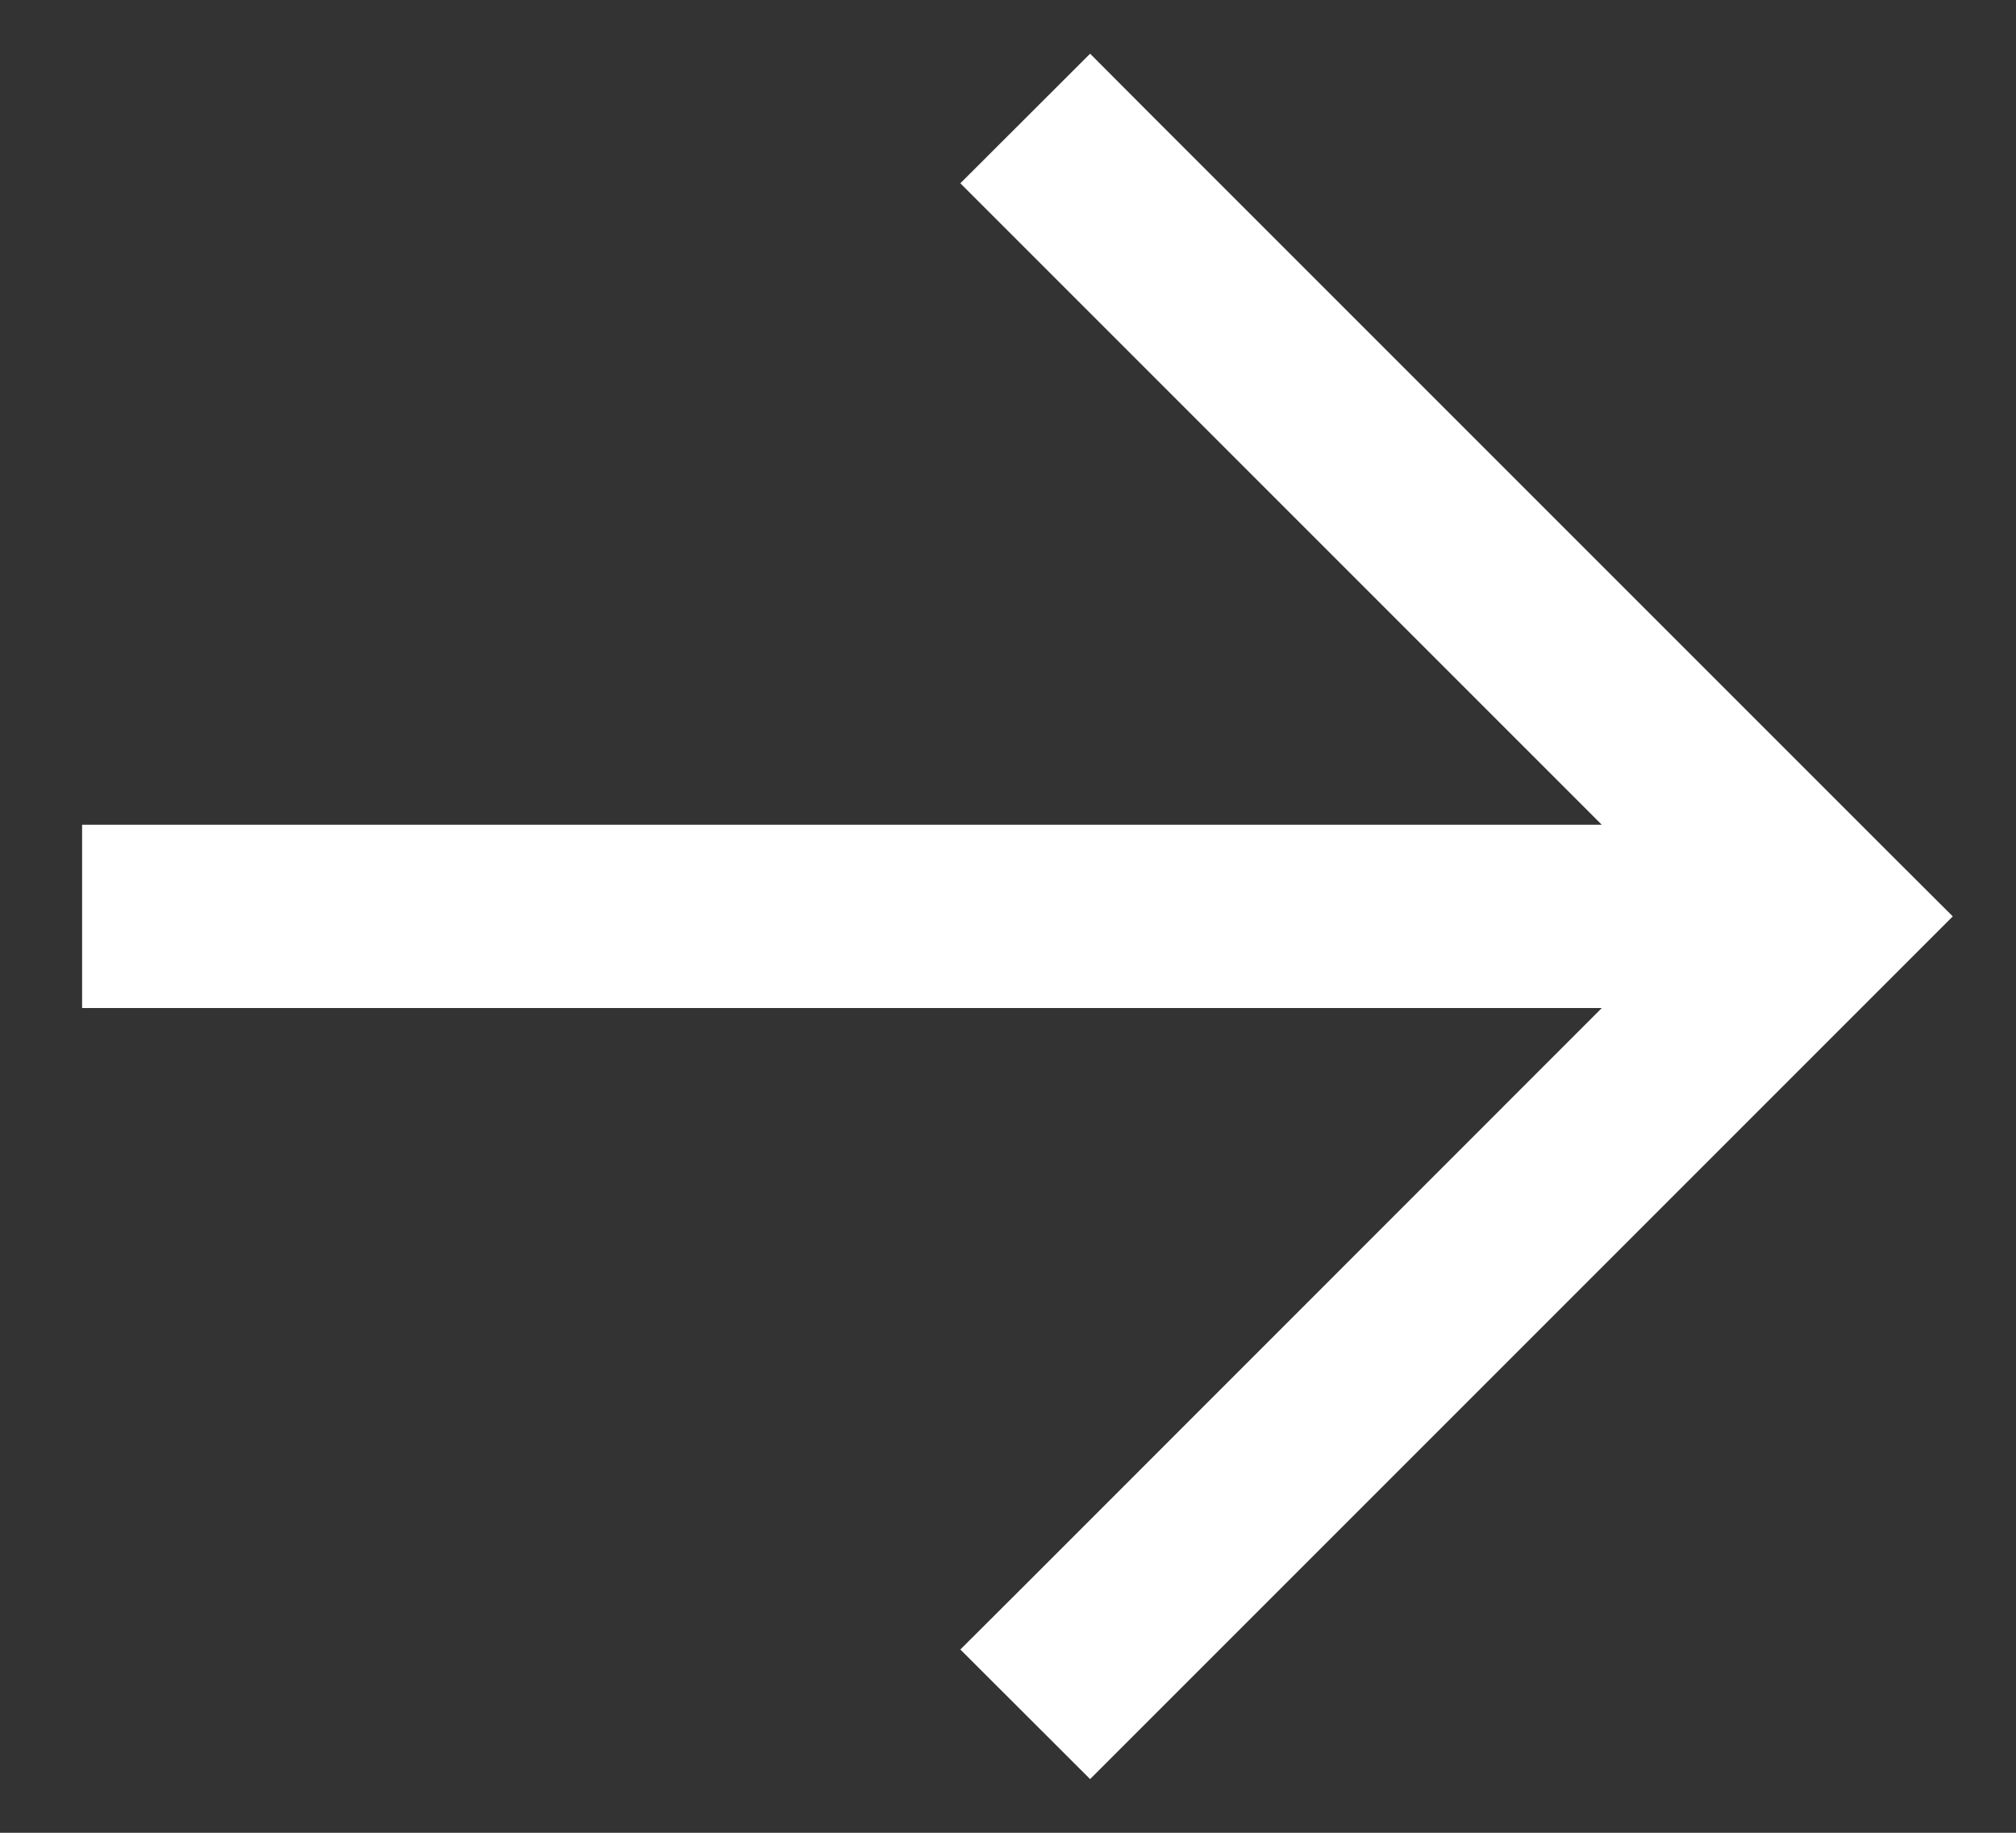 <svg width="11" height="10" viewBox="0 0 11 10" fill="none" xmlns="http://www.w3.org/2000/svg">
<rect x="0" y="0" width="11" height="10" fill="#333333" stroke="none"/>
<path fill-rule="evenodd" clip-rule="evenodd" d="M6.301 0.647L5.948 0.293L5.24 1L5.594 1.354L8.74 4.5H0.948H0.448V5.5H0.948H8.74L5.594 8.647L5.24 9L5.948 9.707L6.301 9.354L10.301 5.354L10.655 5L10.301 4.647L6.301 0.647Z" fill="white"/>
</svg>
